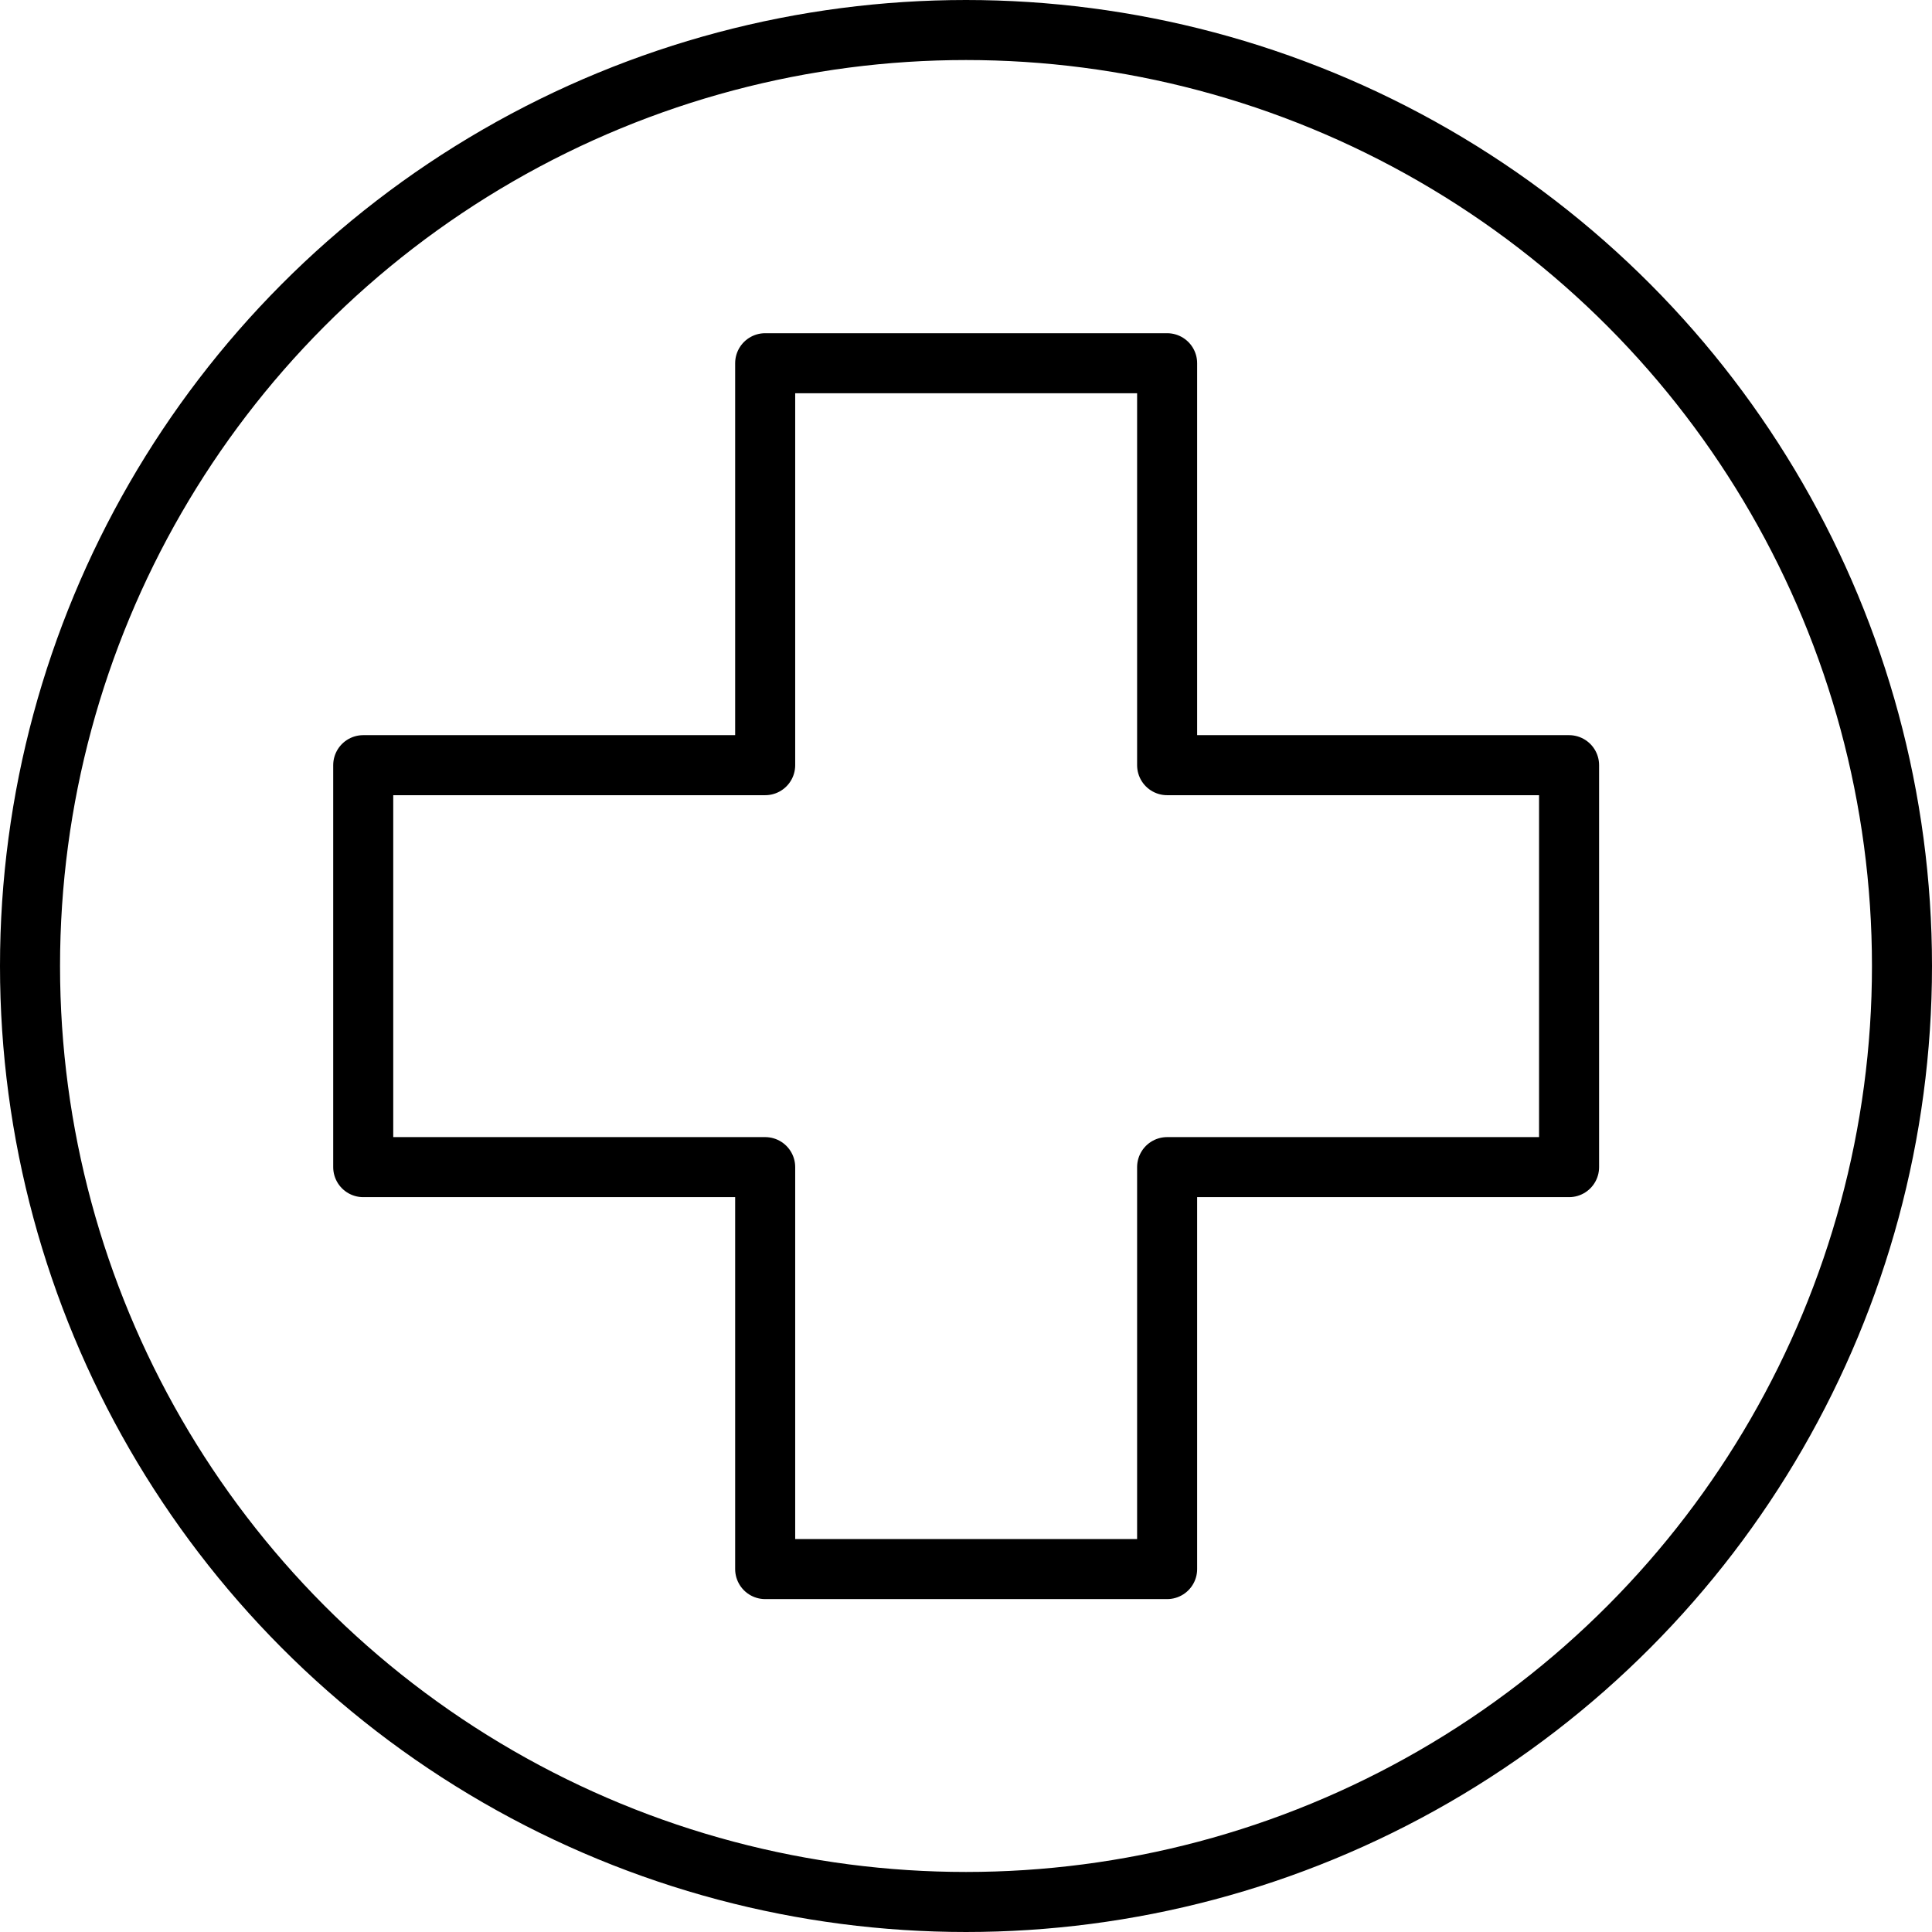 <?xml version="1.0" encoding="UTF-8"?> <svg xmlns="http://www.w3.org/2000/svg" id="icons" width="64.36" height="64.36" viewBox="0 0 64.36 64.36"><g id="Group_371" data-name="Group 371"><circle id="Ellipse_23" data-name="Ellipse 23" cx="31.18" cy="31.18" r="31.18" transform="translate(1 1)" fill="none" stroke="#000" stroke-linecap="round" stroke-linejoin="round" stroke-width="2"></circle><path id="Path_349" data-name="Path 349" d="M52.27,25.49H38.88V12.1H25.49V25.49H12.1V38.88H25.49V52.27H38.88V38.88H52.27Z" fill="none" stroke="#000" stroke-linecap="round" stroke-linejoin="round" stroke-width="2"></path></g></svg> 